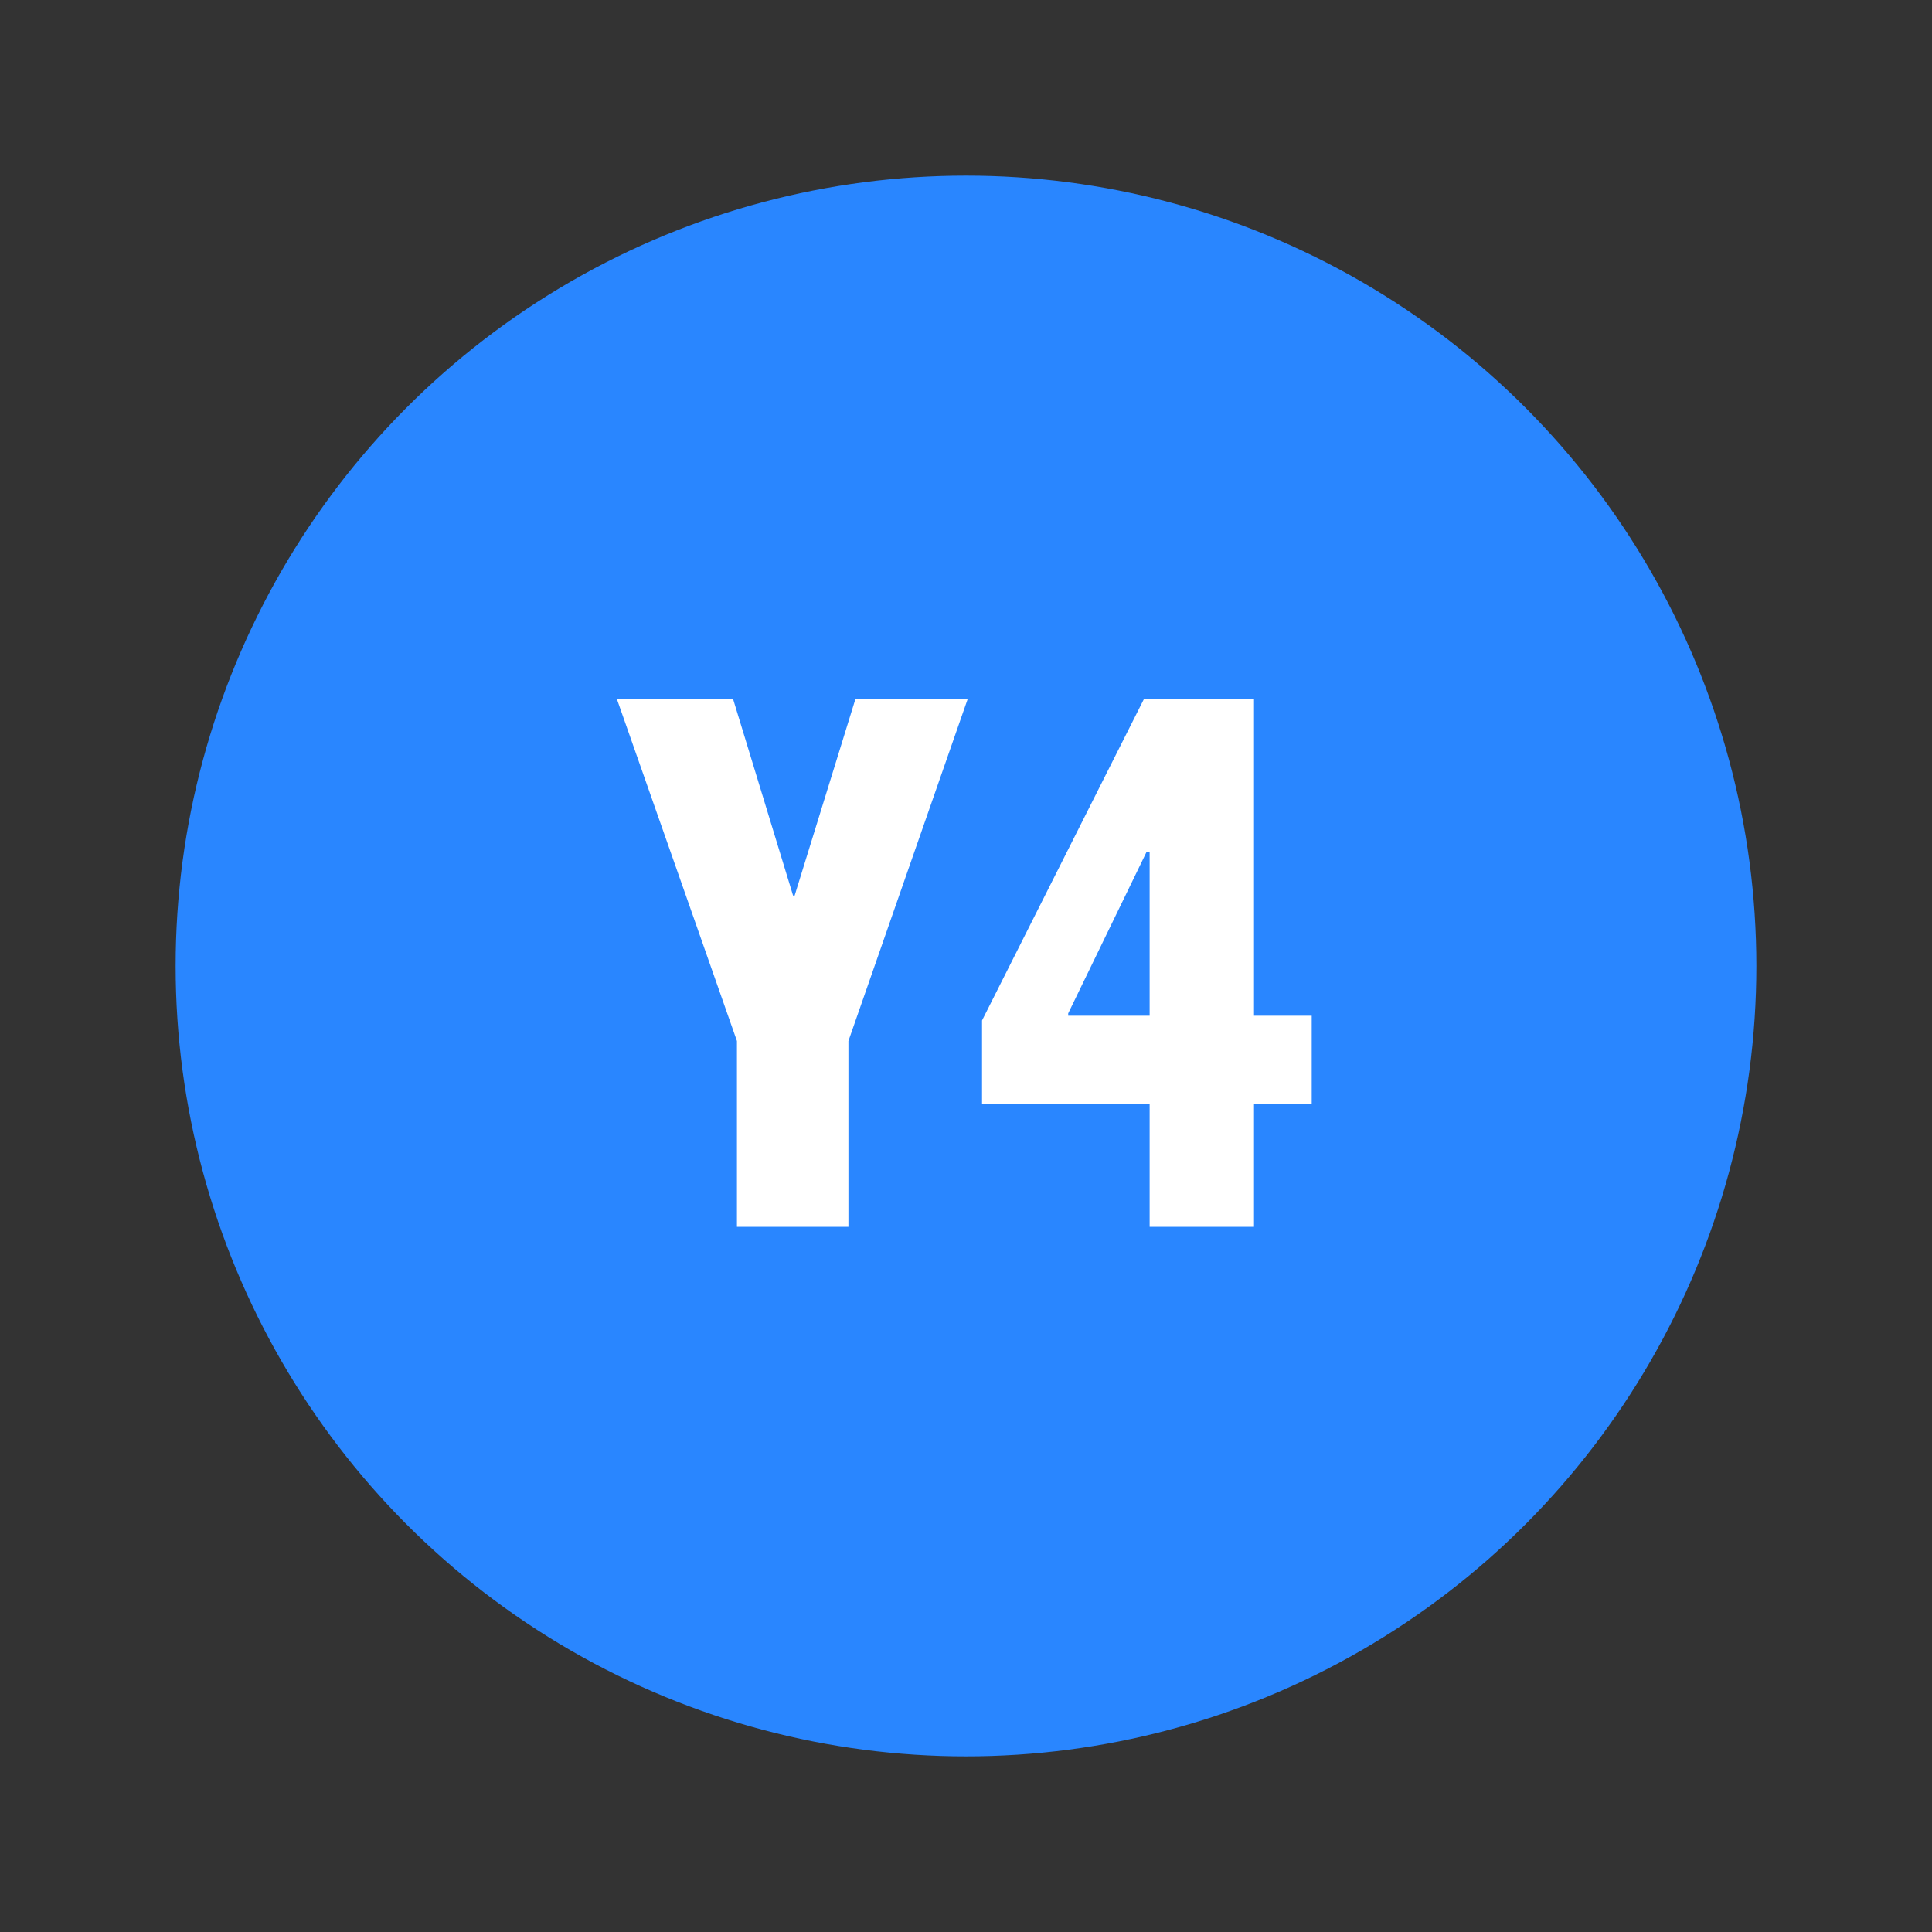<svg width="100" height="100" viewBox="0 0 100 100" fill="none" xmlns="http://www.w3.org/2000/svg">
<rect x="0" y="0" width="100" height="100" fill="#333333" stroke="none"/>
<circle cx="50" cy="50" r="40.909" fill="#2986FF"/>
<path d="M41.049 46.354H41.131L44.282 36.164H50.093L43.914 53.883V63.5H38.144V53.883L31.924 36.164H37.939L41.049 46.354ZM59.505 63.5V57.157H50.83V52.819L59.219 36.164H64.907V52.574H67.894V57.157H64.907V63.5H59.505ZM59.342 44.103L55.29 52.451V52.574H59.505V44.103H59.342Z" fill="white"/>
</svg>
